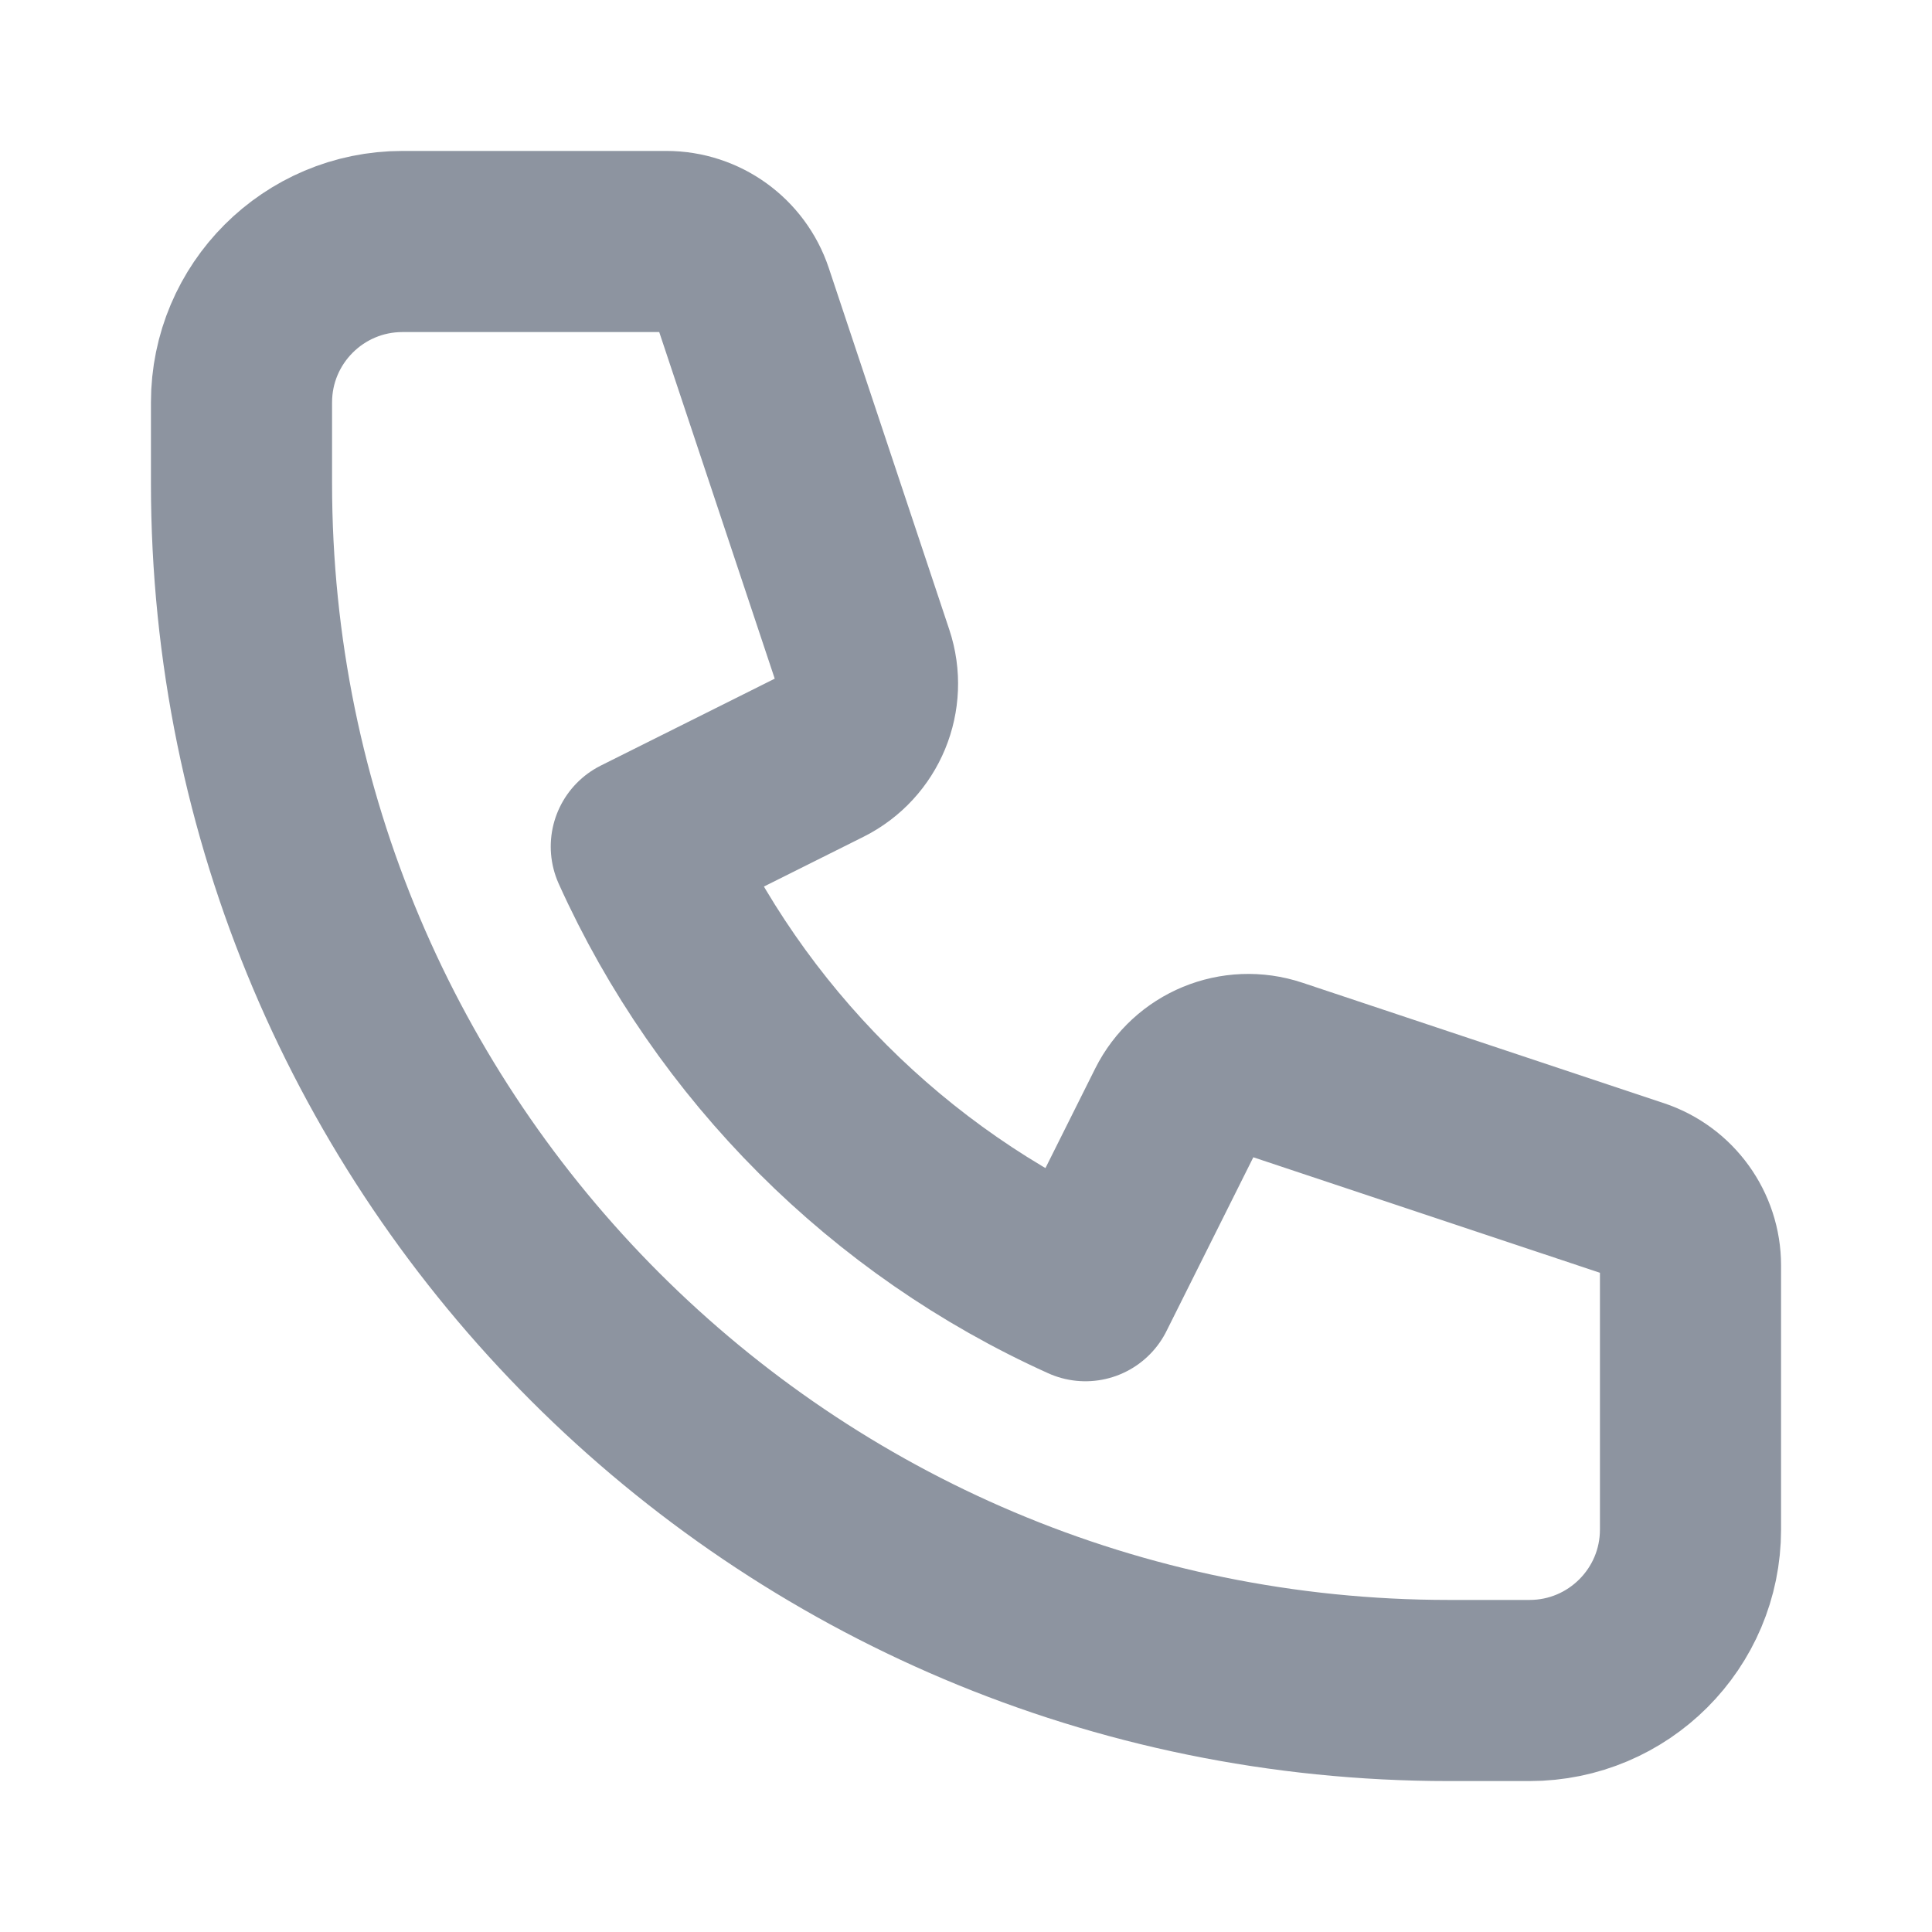 <svg width="16" height="16" viewBox="0 0 16 16" fill="none" xmlns="http://www.w3.org/2000/svg">
<path d="M2 3.333C2 2.597 2.597 2 3.333 2H5.519C5.806 2 6.061 2.184 6.152 2.456L7.15 5.451C7.255 5.766 7.113 6.11 6.816 6.259L5.311 7.011C6.046 8.641 7.359 9.954 8.989 10.689L9.741 9.184C9.89 8.887 10.234 8.745 10.549 8.85L13.544 9.848C13.816 9.939 14 10.194 14 10.48V12.667C14 13.403 13.403 14 12.667 14H12C6.477 14 2 9.523 2 4V3.333Z" stroke="#8D94A0" stroke-width="1.5" stroke-linecap="round" stroke-linejoin="round"/>
</svg>
